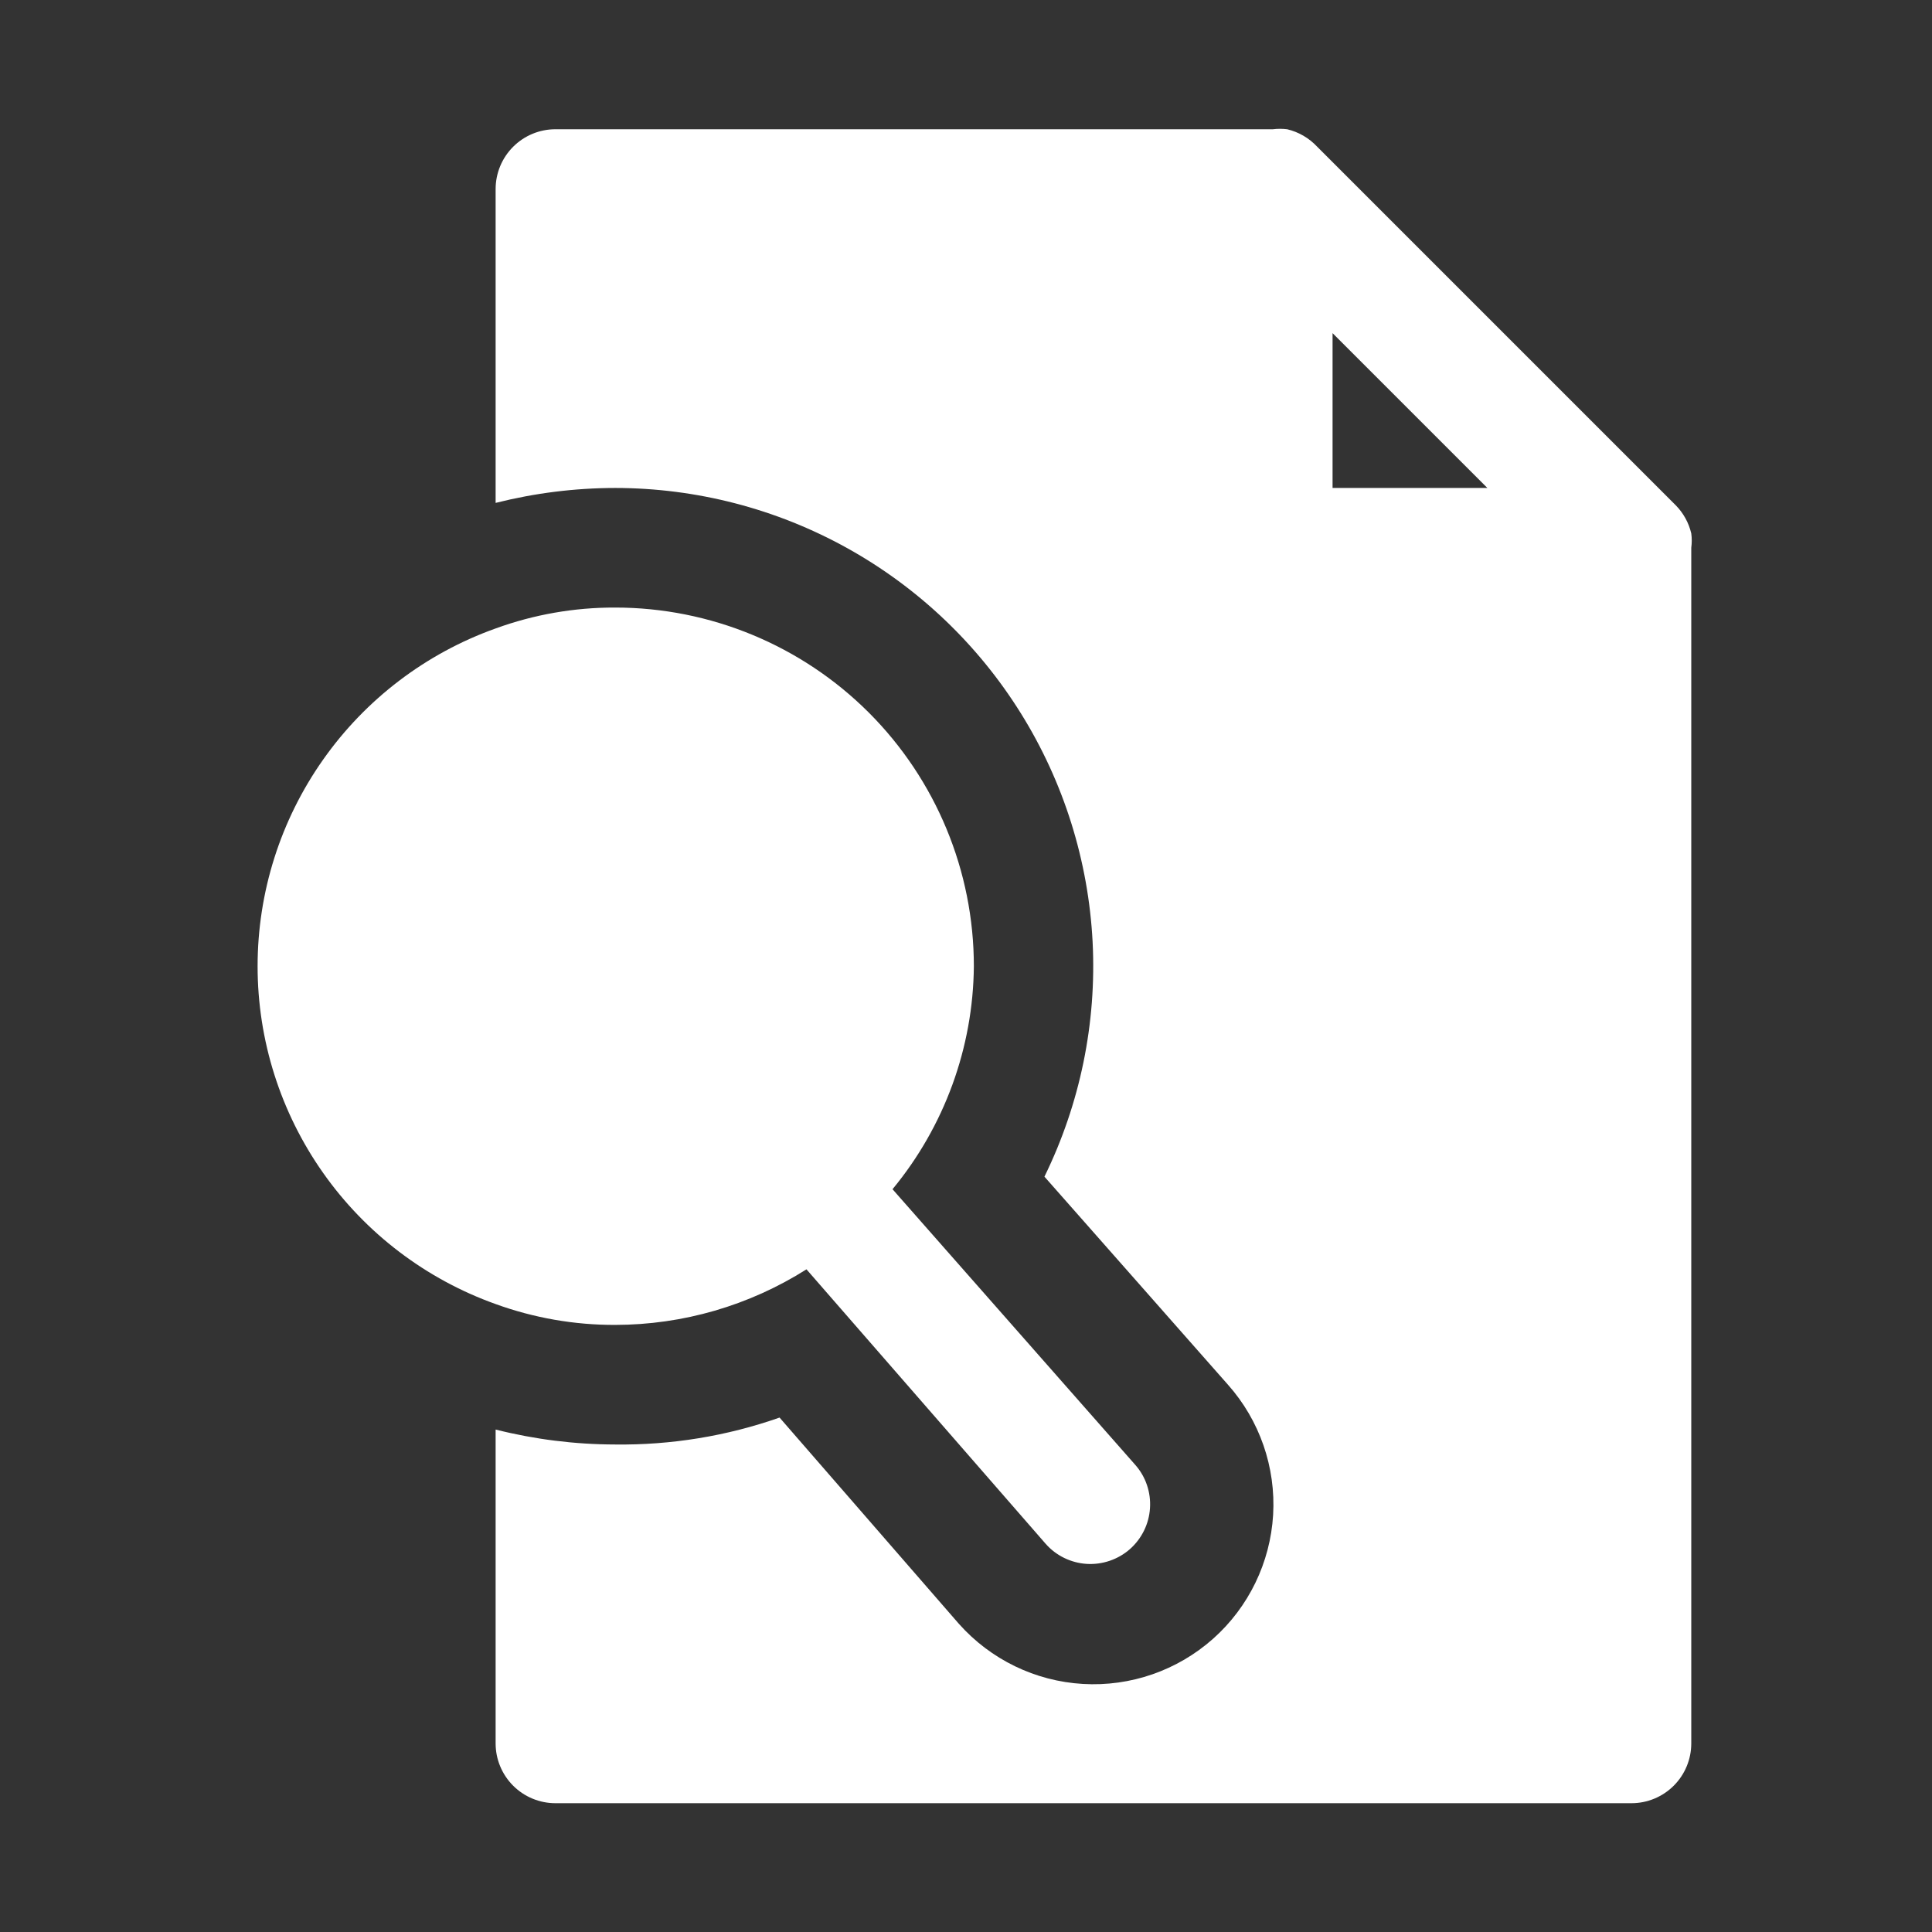 <?xml version="1.0" encoding="UTF-8"?>
<svg xmlns="http://www.w3.org/2000/svg" width="30" height="30" viewBox="0 0 30 30" fill="none">
  <rect x="0" y="0" width="30" height="30" fill="#333333" stroke="none"/>
  <path d="M26.262 8.283C26.223 8.118 26.14 7.967 26.021 7.846L20.451 2.276C20.326 2.143 20.165 2.049 19.987 2.007C19.913 1.998 19.838 1.998 19.764 2.007H8.624C8.378 2.007 8.142 2.105 7.968 2.279C7.794 2.453 7.696 2.689 7.696 2.936V7.809C8.303 7.656 8.926 7.578 9.552 7.577C10.813 7.578 12.053 7.899 13.155 8.511C14.257 9.123 15.185 10.006 15.851 11.075C16.518 12.145 16.901 13.367 16.966 14.626C17.03 15.885 16.772 17.139 16.218 18.271L19.068 21.502C19.56 22.056 19.812 22.783 19.769 23.523C19.725 24.262 19.39 24.955 18.836 25.447C18.282 25.939 17.555 26.192 16.815 26.148C16.075 26.105 15.383 25.769 14.89 25.215L12.105 22.012C11.285 22.3 10.421 22.441 9.552 22.43C8.926 22.429 8.303 22.351 7.696 22.198V27.072C7.696 27.318 7.794 27.554 7.968 27.728C8.142 27.902 8.378 28 8.624 28H25.334C25.58 28 25.816 27.902 25.99 27.728C26.164 27.554 26.262 27.318 26.262 27.072V8.505C26.272 8.431 26.272 8.357 26.262 8.283ZM23.096 7.577H20.692V5.173L23.096 7.577Z" fill="white"></path>
  <path d="M9.552 20.573C10.604 20.572 11.634 20.273 12.523 19.71L16.236 23.971C16.398 24.156 16.628 24.268 16.873 24.284C17.118 24.299 17.36 24.217 17.545 24.055C17.729 23.892 17.842 23.663 17.857 23.418C17.873 23.172 17.791 22.93 17.628 22.746L13.859 18.466C14.665 17.491 15.111 16.268 15.122 15.004C15.122 13.526 14.535 12.11 13.491 11.065C12.446 10.021 11.029 9.434 9.552 9.434C8.919 9.432 8.29 9.542 7.695 9.759C6.614 10.145 5.678 10.857 5.017 11.796C4.355 12.735 4 13.855 4 15.004C4 16.152 4.355 17.273 5.017 18.212C5.678 19.151 6.614 19.862 7.695 20.249C8.29 20.465 8.919 20.575 9.552 20.573Z" fill="white"></path>
</svg>
